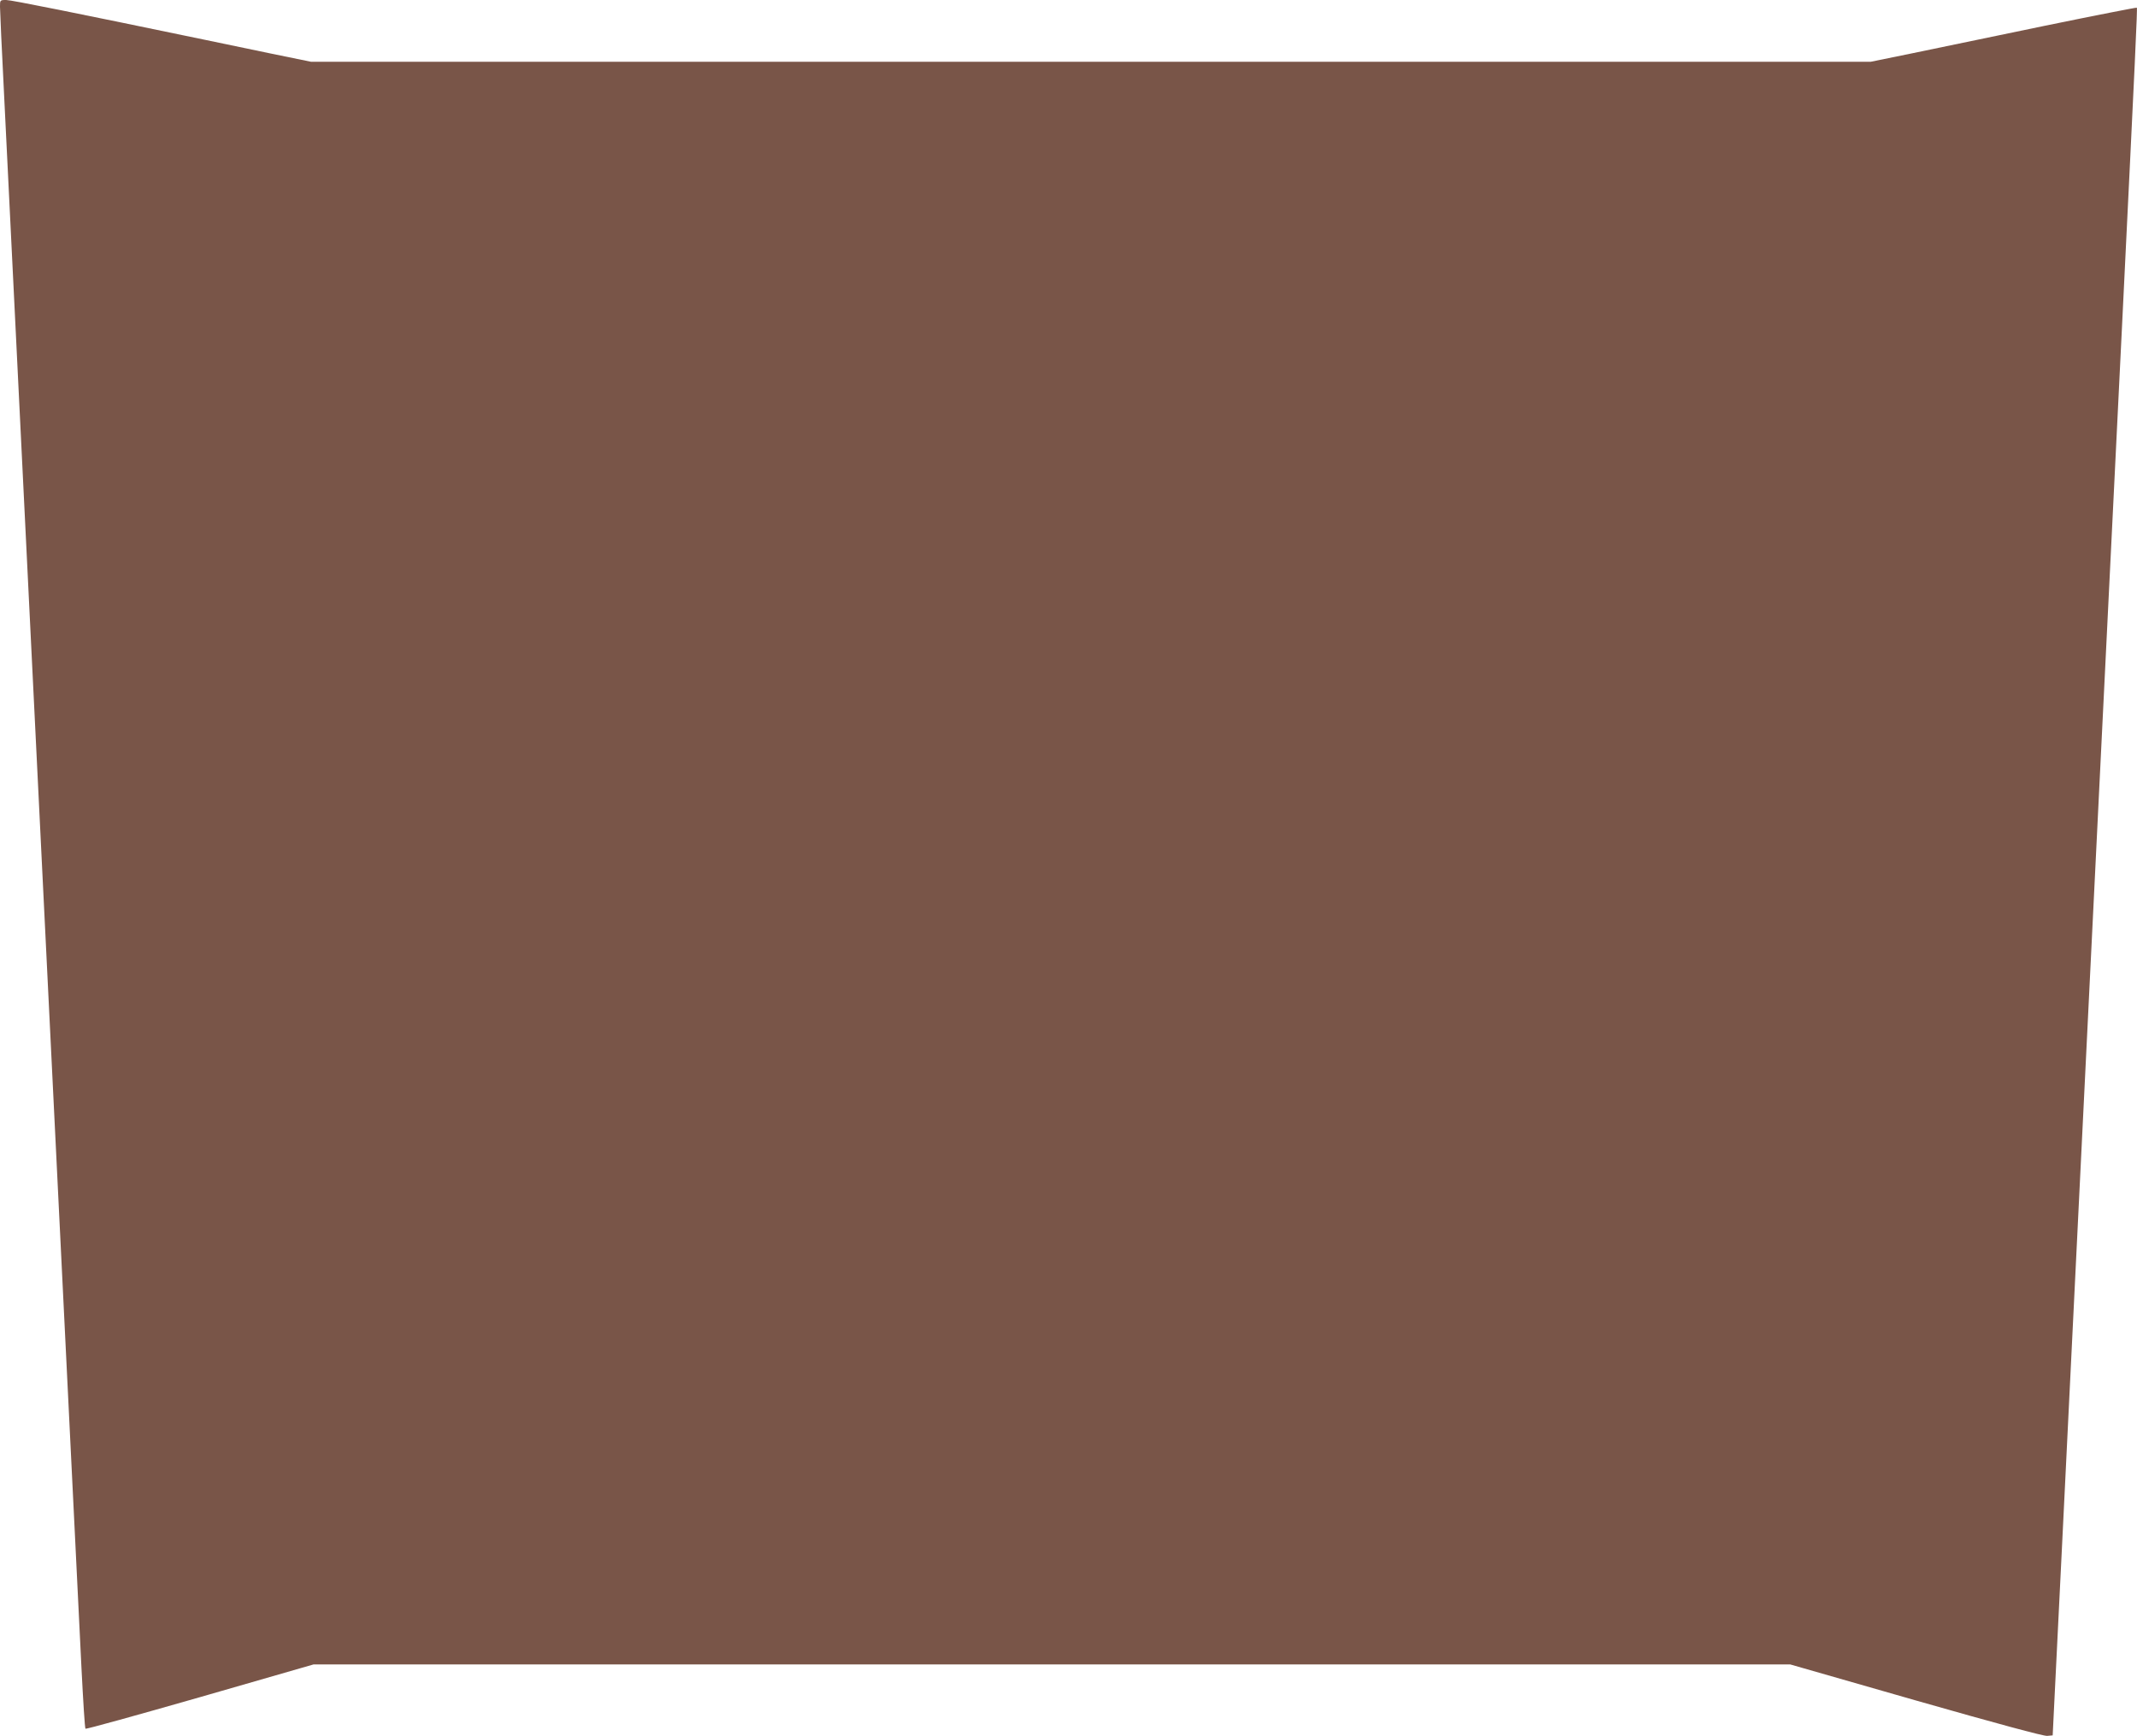 <?xml version="1.0" standalone="no"?>
<!DOCTYPE svg PUBLIC "-//W3C//DTD SVG 20010904//EN"
 "http://www.w3.org/TR/2001/REC-SVG-20010904/DTD/svg10.dtd">
<svg version="1.0" xmlns="http://www.w3.org/2000/svg"
 width="1280pt" height="1040pt" viewBox="0 0 1280 1040"
 preserveAspectRatio="xMidYMid meet">
<g transform="translate(0,1040) scale(0.1,-0.1)"
fill="#795548" stroke="none">
<path d="M0 10360 c0 -22 11 -264 25 -538 13 -273 38 -776 55 -1117 17 -341
44 -890 60 -1220 16 -330 43 -879 60 -1220 17 -341 44 -890 60 -1220 16 -330
43 -879 60 -1220 17 -341 44 -890 60 -1220 16 -330 43 -879 60 -1220 17 -341
38 -781 48 -977 10 -196 20 -360 24 -363 3 -4 312 82 686 189 l680 196 4423 0
4422 0 753 -216 c480 -137 765 -214 786 -212 l33 3 12 245 c7 135 26 526 43
870 32 653 69 1399 120 2445 17 341 44 890 60 1220 16 330 43 879 60 1220 65
1319 92 1861 120 2435 81 1652 93 1910 89 1914 -2 2 -252 -47 -554 -109 -303
-63 -660 -137 -795 -165 l-245 -50 -4671 0 -4671 0 -244 50 c-134 28 -307 64
-384 80 -775 161 -1167 240 -1198 240 -37 0 -37 -1 -37 -40z"/>
</g>
</svg>
